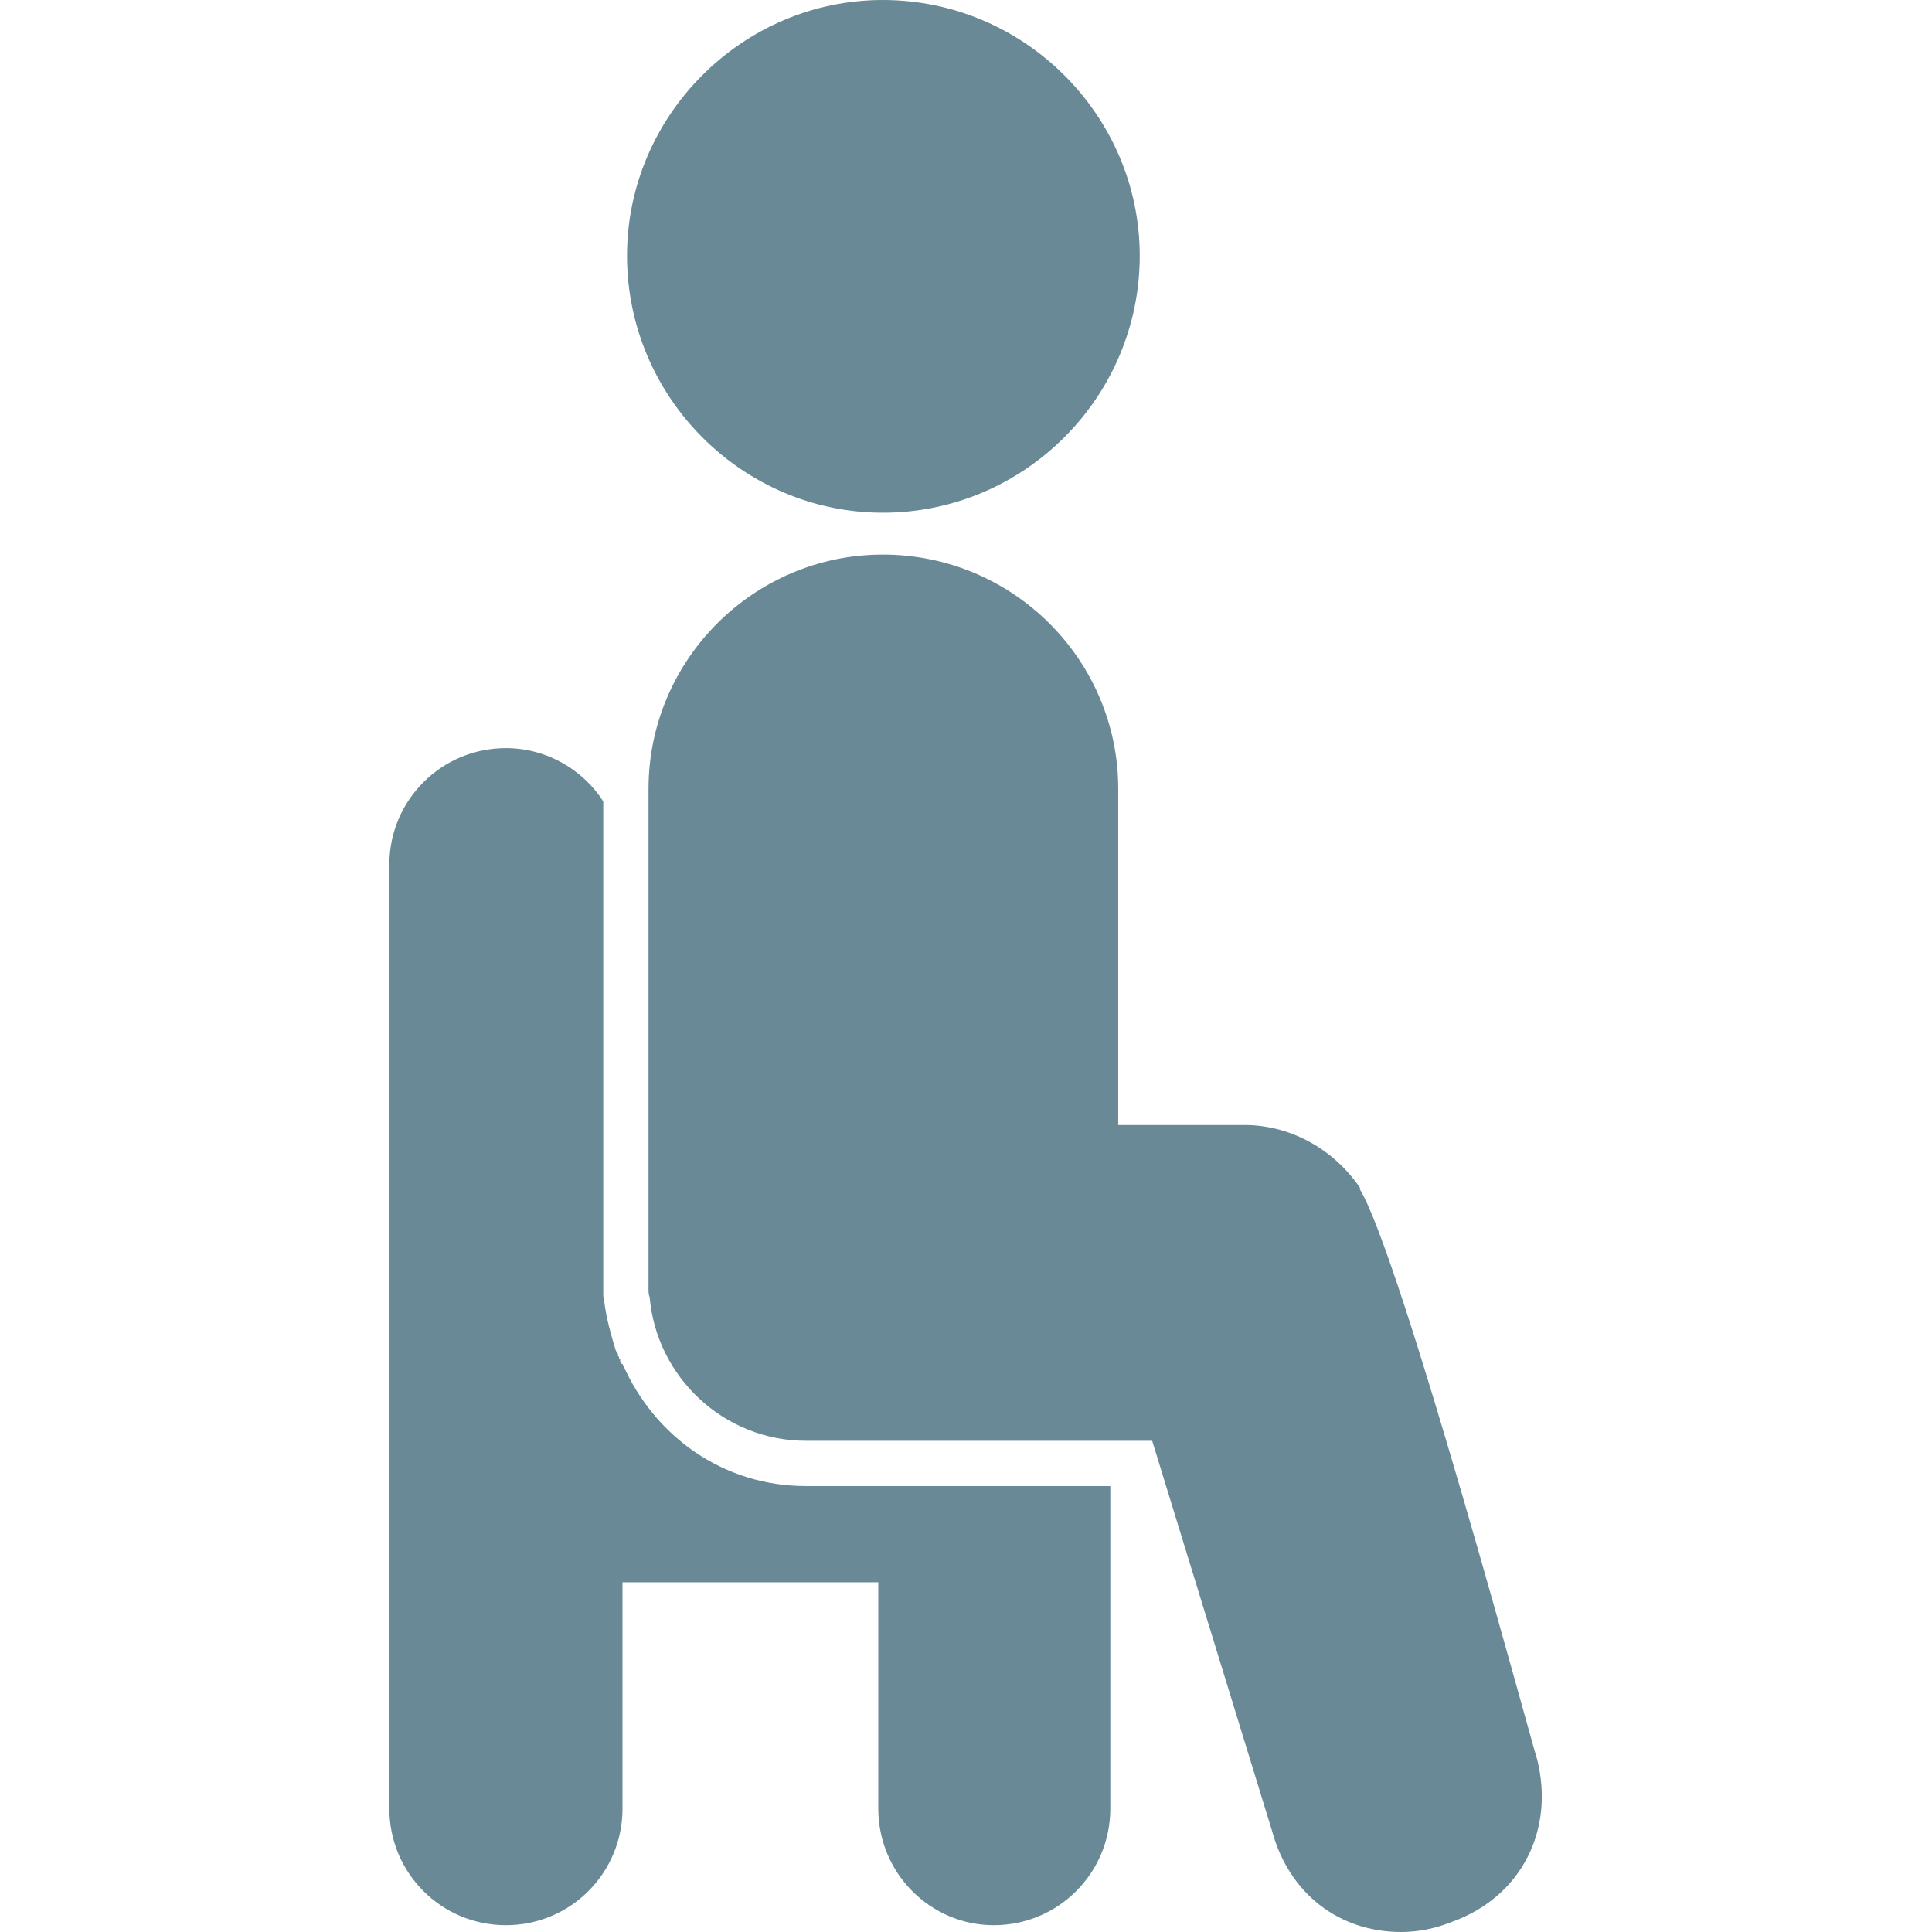 <svg xmlns="http://www.w3.org/2000/svg" clip-rule="evenodd" image-rendering="optimizeQuality" shape-rendering="geometricPrecision" text-rendering="geometricPrecision" viewBox="0 0 1707 1707"><g ><path fill="#688995" d="m1238 1707c-55 0-99-34-114-89l-106-345h-306c-72 0-132-56-138-127-1-2-1-5-1-7v-442c0-114 93-207 207-207 115 0 208 93 208 207v297h102 12c40 1 77 22 100 56h-1c36 57 155 500 157 504 16 63-14 122-75 144-15 6-30 9-45 9z"/><path fill="#688995" d="m447 1701c-57 0-103-46-103-103v-834c0-57 46-103 103-103 36 0 68 19 86 47v431c0 10 0 5 1 12 2 15 6 29 10 42l1 2v1h1v2l1 1v1 1h1v1 1l1 1v1h1c28 64 89 108 162 108h269v285c0 57-46 103-103 103-56 0-102-46-102-103v-200h-226v200c0 57-46 103-103 103z"/><path fill="#688995" d="m780 453c-124 0-226-102-226-227 0-124 102-226 226-226 125 0 227 102 227 226 0 125-102 227-227 227z"/></g></svg>